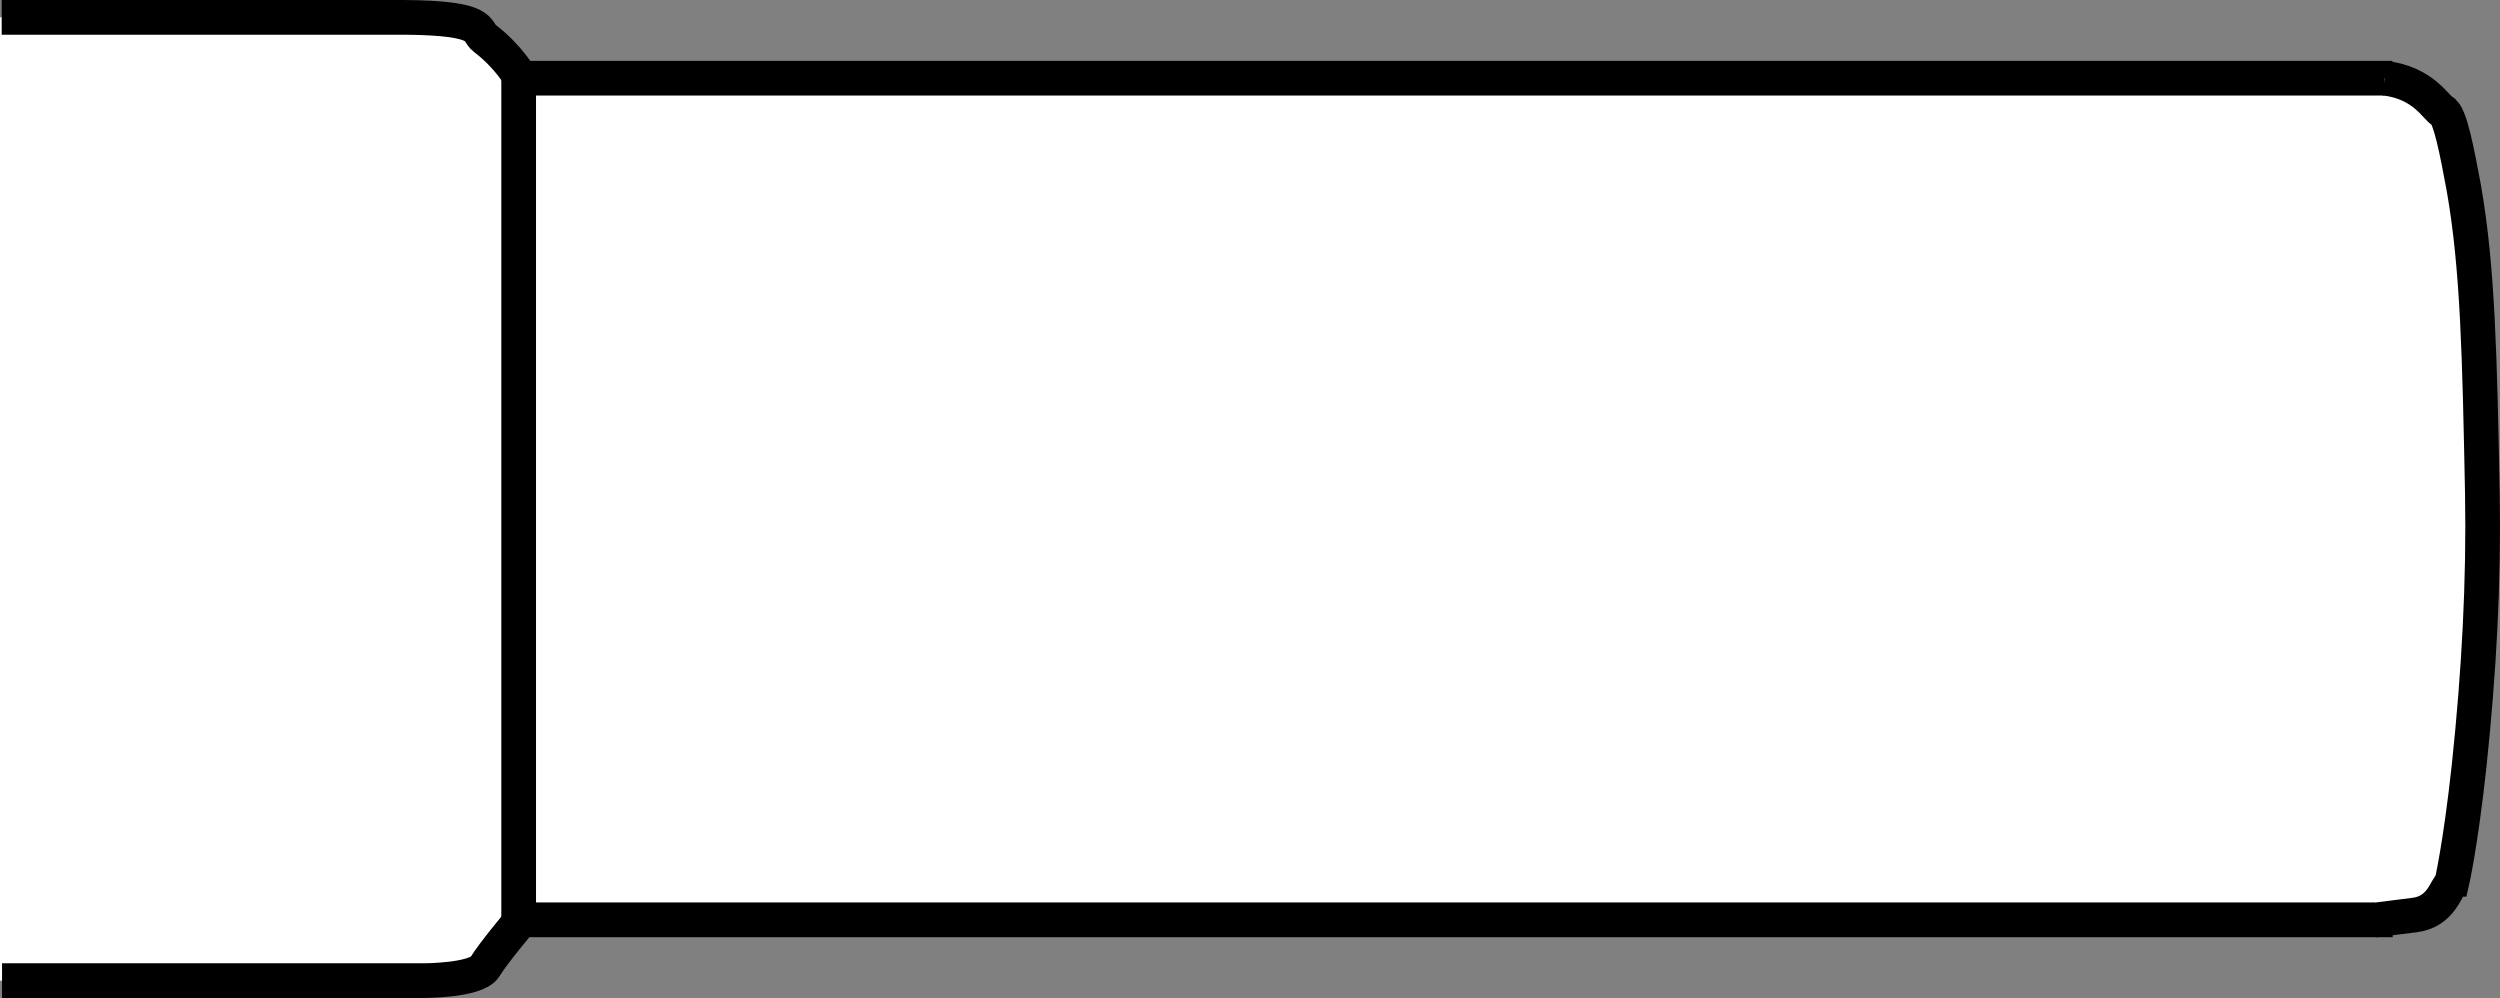 <?xml version="1.0" encoding="iso-8859-1"?>
<!-- Generator: Adobe Illustrator 28.1.0, SVG Export Plug-In . SVG Version: 6.00 Build 0)  -->
<svg version="1.1" id="spec" xmlns="http://www.w3.org/2000/svg" xmlns:xlink="http://www.w3.org/1999/xlink" x="0px" y="0px"
	 width="57.633px" height="23.007px" viewBox="0 0 57.633 23.007" enable-background="new 0 0 57.633 23.007"
	 xml:space="preserve">
<rect x="0" y="0" width="57.633" height="23.007" fill="#808080" stroke="none"/>
<rect x="5.899" y="1.842" fill="#FFFFFF" width="50.082" height="18.973"/>
<polygon fill="#FFFFFF" points="11.02,22.607 0,22.607 0,0.4 10.59,0.4 12.008,1.802 12.016,21.205 "/>
<path fill="none" stroke="#000000" stroke-width="0.8" d="M0.039,0.4h5.949h3.312c1.934,0.012,1.652,0.316,1.871,0.481
	c0.562,0.426,0.836,0.922,0.836,0.922h43.144"/>
<path fill="none" stroke="#000000" stroke-width="0.8" d="M55.16,21.205H12.016c0,0-0.64,0.758-0.836,1.082
	c-0.196,0.324-1.43,0.32-1.43,0.32H7.61H0.047"/>
<line fill="none" stroke="#000000" stroke-width="0.8" x1="11.957" y1="1.732" x2="11.957" y2="21.134"/>
<path fill="#FFFFFF" stroke="#000000" stroke-width="0.8" d="M54.731,21.213c0.394-0.055,0.695-0.086,0.922-0.117
	c0.648-0.074,0.738-0.668,0.863-0.719c0,0,0.203-0.856,0.406-2.73c0.23-2.176,0.34-4.254,0.305-6.262
	C57.164,8.24,57.125,6.182,56.797,4.322c-0.148-0.789-0.313-1.688-0.492-1.762c-0.14-0.062-0.426-0.652-1.332-0.758"
	/>
</svg>
